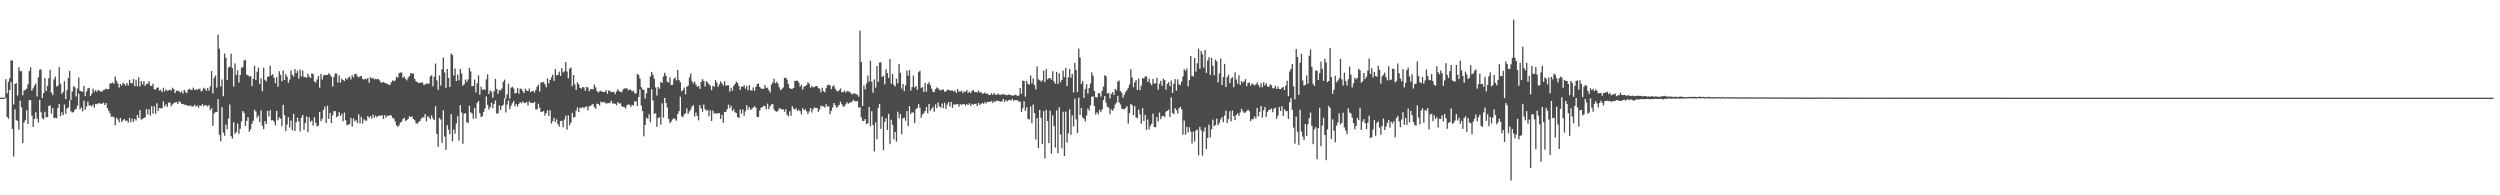 <svg xmlns="http://www.w3.org/2000/svg" width="1920" height="150"><path d="M0 74.999h1v1.000H0zM1 74.998h1v1.000H1zM2 74.999h1v1.000H2zM3 74.999h1v1.000H3zM4 60.789h1v14.213H4zM5 71.677h1v18.158H5zM6 62.804h1v28.374H6zM7 60.064h1v9.045H7zM8 46.390h1v16.654H8zM9 46.545h1v52.445H9zM10 80.224h1v39.963H10zM11 64.486h1v19.457H11zM12 63.813h1v28.438H12zM13 73.317h1v19.531H13zM14 51.668h1v48.014H14zM15 54.473h1v22.846H15zM16 54.772h1v27.730H16zM17 73.232h1v36.738H17zM18 69.501h1v24.530H18zM19 68.949h1v23.344H19zM20 68.091h1v16.560H20zM21 64.734h1v30.562H21zM22 54.562h1v22.287H22zM23 51.751h1v25.260H23zM24 69.641h1v19.192H24zM25 67.797h1v29.776H25zM26 65.703h1v25.709H26zM27 64.194h1v22.017H27zM28 74.018h1v17.092H28zM29 59.351h1v34.804H29zM30 53.573h1v23.151H30zM31 53.313h1v32.883H31zM32 75.257h1v15.476H32zM33 71.527h1v20.178H33zM34 59.934h1v25.876H34zM35 69.823h1v20.295H35zM36 65.953h1v23.973H36zM37 60.047h1v21.434H37zM38 53.535h1v27.474H38zM39 71.019h1v16.294H39zM40 73.070h1v10.013H40zM41 60.962h1v29.809H41zM42 58.809h1v31.633H42zM43 66.475h1v24.369H43zM44 65.794h1v17.195H44zM45 51.578h1v28.294H45zM46 64.389h1v24.809H46zM47 72.050h1v14.255H47zM48 70.535h1v17.880H48zM49 62.408h1v17.925H49zM50 76.024h1v11.475H50zM51 69.253h1v14.117H51zM52 59.954h1v22.533H52zM53 54.388h1v22.651H53zM54 76.775h1v8.785H54zM55 70.249h1v16.176H55zM56 66.324h1v19.851H56zM57 66.979h1v17.281H57zM58 74.097h1v9.422H58zM59 68.047h1v13.044H59zM60 59.534h1v12.352H60zM61 69.833h1v14.011H61zM62 70.124h1v12.459H62zM63 70.481h1v15.061H63zM64 66.005h1v11.373H64zM65 73.839h1v10.458H65zM66 70.172h1v11.639H66zM67 67.885h1v10.112H67zM68 67.420h1v13.628H68zM69 73.663h1v7.287H69zM70 71.944h1v9.854H70zM71 68.058h1v12.271H71zM72 70.332h1v12.456H72zM73 69.239h1v10.508H73zM74 70.537h1v9.530H74zM75 68.983h1v10.392H75zM76 69.741h1v9.525H76zM77 70.223h1v9.497H77zM78 70.342h1v9.333H78zM79 69.104h1v9.642H79zM80 68.809h1v11.863H80zM81 68.043h1v11.128H81zM82 68.516h1v14.453H82zM83 68.399h1v16.693H83zM84 64.087h1v23.056H84zM85 63.953h1v25.769H85zM86 63.314h1v26.202H86zM87 64.419h1v25.699H87zM88 58.744h1v37.449H88zM89 61.951h1v28.560H89zM90 63.990h1v27.677H90zM91 67.238h1v26.647H91zM92 64.501h1v26.045H92zM93 65.702h1v28.094H93zM94 63.557h1v28.824H94zM95 64.509h1v26.911H95zM96 65.834h1v26.939H96zM97 63.677h1v28.948H97zM98 65.598h1v28.615H98zM99 61.308h1v29.268H99zM100 63.658h1v30.334H100zM101 64.123h1v27.010H101zM102 60.723h1v32.928H102zM103 66.181h1v25.104H103zM104 61.184h1v31.396H104zM105 66.248h1v22.103H105zM106 59.293h1v31.315H106zM107 66.359h1v18.162H107zM108 62.269h1v29.644H108zM109 64.802h1v26.415H109zM110 62.316h1v28.327H110zM111 65.928h1v24.163H111zM112 64.624h1v19.126H112zM113 64.171h1v23.634H113zM114 62.309h1v21.541H114zM115 65.676h1v23.150H115zM116 66.076h1v15.469H116zM117 64.284h1v23.028H117zM118 68.569h1v13.027H118zM119 68.798h1v18.622H119zM120 67.461h1v11.874H120zM121 67.080h1v18.093H121zM122 69.573h1v13.333H122zM123 68.956h1v14.249H123zM124 70.699h1v12.495H124zM125 67.370h1v10.437H125zM126 70.224h1v11.470H126zM127 68.621h1v11.544H127zM128 69.742h1v12.327H128zM129 69.426h1v9.402H129zM130 68.799h1v9.890H130zM131 69.471h1v12.117H131zM132 67.332h1v12.819H132zM133 68.460h1v10.769H133zM134 71.480h1v7.125H134zM135 69.738h1v8.593H135zM136 69.552h1v10.256H136zM137 70.070h1v7.754H137zM138 71.102h1v7.345H138zM139 70.150h1v9.684H139zM140 71.885h1v7.927H140zM141 68.987h1v11.396H141zM142 70.470h1v10.140H142zM143 71.480h1v9.196H143zM144 68.929h1v12.531H144zM145 68.091h1v13.040H145zM146 68.980h1v12.035H146zM147 69.014h1v13.066H147zM148 67.297h1v14.272H148zM149 69.049h1v11.428H149zM150 68.584h1v13.315H150zM151 69.104h1v11.920H151zM152 68.273h1v14.537H152zM153 68.131h1v12.787H153zM154 70.194h1v11.204H154zM155 69.481h1v10.470H155zM156 67.372h1v14.220H156zM157 68.209h1v12.551H157zM158 69.799h1v11.074H158zM159 67.465h1v14.287H159zM160 69.645h1v11.093H160zM161 66.282h1v18.354H161zM162 54.474h1v28.678H162zM163 71.767h1v24.882H163zM164 59.696h1v27.437H164zM165 57.903h1v28.285H165zM166 67.279h1v18.755H166zM167 26.677h1v49.432H167zM168 37.366h1v66.163H168zM169 66.477h1v41.911H169zM170 61.002h1v21.324H170zM171 73.856h1v27.988H171zM172 41.057h1v63.183H172zM173 44.411h1v51.265H173zM174 61.390h1v37.810H174zM175 51.820h1v39.242H175zM176 51.226h1v29.046H176zM177 41.194h1v63.419H177zM178 52.347h1v54.109H178zM179 66.473h1v27.387H179zM180 48.681h1v54.023H180zM181 57.635h1v43.790H181zM182 54.024h1v40.964H182zM183 63.445h1v39.297H183zM184 57.578h1v41.267H184zM185 52.022h1v41.322H185zM186 51.535h1v33.724H186zM187 46.439h1v40.214H187zM188 46.001h1v50.891H188zM189 57.295h1v35.539H189zM190 57.877h1v32.041H190zM191 58.760h1v42.352H191zM192 58.411h1v40.896H192zM193 66.146h1v28.916H193zM194 60.402h1v32.359H194zM195 50.633h1v33.624H195zM196 61.467h1v24.214H196zM197 55.096h1v35.270H197zM198 51.976h1v36.741H198zM199 64.570h1v29.352H199zM200 60.169h1v24.643H200zM201 70.078h1v26.550H201zM202 52.020h1v47.131H202zM203 61.309h1v31.751H203zM204 62.532h1v32.687H204zM205 58.961h1v26.210H205zM206 58.613h1v30.907H206zM207 50.367h1v34.167H207zM208 57.979h1v34.414H208zM209 57.057h1v35.219H209zM210 59.728h1v33.783H210zM211 63.837h1v32.437H211zM212 59.243h1v25.922H212zM213 66.655h1v25.732H213zM214 54.753h1v35.475H214zM215 57.400h1v33.748H215zM216 62.312h1v34.595H216zM217 54.101h1v26.415H217zM218 61.381h1v27.025H218zM219 56.929h1v43.787H219zM220 58.855h1v36.787H220zM221 63.543h1v26.511H221zM222 61.014h1v36.944H222zM223 54.052h1v38.573H223zM224 57.410h1v42.621H224zM225 58.833h1v28.693H225zM226 53.104h1v47.498H226zM227 56.200h1v37.809H227zM228 54.171h1v36.156H228zM229 60.342h1v32.949H229zM230 53.392h1v47.626H230zM231 58.645h1v31.764H231zM232 54.130h1v34.173H232zM233 59.312h1v40.397H233zM234 59.082h1v35.393H234zM235 59.691h1v29.727H235zM236 56.560h1v44.895H236zM237 58.815h1v31.173H237zM238 59.880h1v33.566H238zM239 56.363h1v36.233H239zM240 56.833h1v39.553H240zM241 62.621h1v27.441H241zM242 63.356h1v30.920H242zM243 61.062h1v35.969H243zM244 58.411h1v38.027H244zM245 67.330h1v18.644H245zM246 56.754h1v36.352H246zM247 61.004h1v30.251H247zM248 58.030h1v26.323H248zM249 57.464h1v24.445H249zM250 57.641h1v36.860H250zM251 57.553h1v23.644H251zM252 56.201h1v35.156H252zM253 57.324h1v29.360H253zM254 58.930h1v35.537H254zM255 66.465h1v22.116H255zM256 59.052h1v26.317H256zM257 56.360h1v29.034H257zM258 56.507h1v33.429H258zM259 63.393h1v25.901H259zM260 57.990h1v28.198H260zM261 63.494h1v25.618H261zM262 60.375h1v26.963H262zM263 61.461h1v31.696H263zM264 62.241h1v24.188H264zM265 60.125h1v32.308H265zM266 61.054h1v35.192H266zM267 59.708h1v35.968H267zM268 58.893h1v36.412H268zM269 60.959h1v29.556H269zM270 57.655h1v39.570H270zM271 59.274h1v31.642H271zM272 56.837h1v36.464H272zM273 56.662h1v35.577H273zM274 58.572h1v36.018H274zM275 59.509h1v28.344H275zM276 58.585h1v36.183H276zM277 58.363h1v31.398H277zM278 60.620h1v34.190H278zM279 61.148h1v30.402H279zM280 60.402h1v32.215H280zM281 60.835h1v31.837H281zM282 59.862h1v29.221H282zM283 63.572h1v26.908H283zM284 59.228h1v29.984H284zM285 60.338h1v30.822H285zM286 59.834h1v28.156H286zM287 61.015h1v29.377H287zM288 60.488h1v28.337H288zM289 60.939h1v29.182H289zM290 60.632h1v28.393H290zM291 61.697h1v27.046H291zM292 63.274h1v25.653H292zM293 63.483h1v24.961H293zM294 62.903h1v28.381H294zM295 63.608h1v24.792H295zM296 64.011h1v26.336H296zM297 64.475h1v24.378H297zM298 65.008h1v24.018H298zM299 65.195h1v23.104H299zM300 63.243h1v25.492H300zM301 61.714h1v28.783H301zM302 62.394h1v28.635H302zM303 61.803h1v31.442H303zM304 58.847h1v37.318H304zM305 59.651h1v37.770H305zM306 56.167h1v40.206H306zM307 55.647h1v38.522H307zM308 55.737h1v37.751H308zM309 59.719h1v31.736H309zM310 58.717h1v31.681H310zM311 60.569h1v32.484H311zM312 61.757h1v30.425H312zM313 59.598h1v31.626H313zM314 58.329h1v30.914H314zM315 56.049h1v33.783H315zM316 56.531h1v32.966H316zM317 56.495h1v34.881H317zM318 60.592h1v31.732H318zM319 62.363h1v32.193H319zM320 63.058h1v32.094H320zM321 63.783h1v30.010H321zM322 63.559h1v29.389H322zM323 63.545h1v27.568H323zM324 63.266h1v26.796H324zM325 65.146h1v25.057H325zM326 64.971h1v22.672H326zM327 63.978h1v29.227H327zM328 64.289h1v25.014H328zM329 64.215h1v25.971H329zM330 58.597h1v32.791H330zM331 57.815h1v30.802H331zM332 66.229h1v24.713H332zM333 58.935h1v33.322H333zM334 48.803h1v32.873H334zM335 61.680h1v41.211H335zM336 69.036h1v43.733H336zM337 57.912h1v32.601H337zM338 65.678h1v26.146H338zM339 53.196h1v56.542H339zM340 44.186h1v40.526H340zM341 55.664h1v49.265H341zM342 67.483h1v47.674H342zM343 52.878h1v43.244H343zM344 59.849h1v39.785H344zM345 66.774h1v36.374H345zM346 40.990h1v46.655H346zM347 42.330h1v66.226H347zM348 57.972h1v41.386H348zM349 52.653h1v49.984H349zM350 62.233h1v32.605H350zM351 57.336h1v31.901H351zM352 61.699h1v46.236H352zM353 52.992h1v27.757H353zM354 56.337h1v30.097H354zM355 65.842h1v44.590H355zM356 64.690h1v22.584H356zM357 61.157h1v25.850H357zM358 62.944h1v30.972H358zM359 60.962h1v33.599H359zM360 52.083h1v29.183H360zM361 54.788h1v31.433H361zM362 66.237h1v20.904H362zM363 65.966h1v25.208H363zM364 61.110h1v21.756H364zM365 70.944h1v20.036H365zM366 63.988h1v15.118H366zM367 57.866h1v19.717H367zM368 72.758h1v14.293H368zM369 66.634h1v23.311H369zM370 68.961h1v20.299H370zM371 68.567h1v17.390H371zM372 69.066h1v14.257H372zM373 60.918h1v13.245H373zM374 57.072h1v23.500H374zM375 72.159h1v12.016H375zM376 69.468h1v12.884H376zM377 70.423h1v8.494H377zM378 75.059h1v7.992H378zM379 70.074h1v9.719H379zM380 60.549h1v16.680H380zM381 68.320h1v18.863H381zM382 72.046h1v15.115H382zM383 69.083h1v11.947H383zM384 69.480h1v15.090H384zM385 67.957h1v13.474H385zM386 62.892h1v17.605H386zM387 61.148h1v14.338H387zM388 75.676h1v10.718H388zM389 72.484h1v7.794H389zM390 64.295h1v12.814H390zM391 75.780h1v8.077H391zM392 67.404h1v13.860H392zM393 66.556h1v12.689H393zM394 67.964h1v9.618H394zM395 71.765h1v9.863H395zM396 71.327h1v8.572H396zM397 67.655h1v14.210H397zM398 71.971h1v7.807H398zM399 68.032h1v10.340H399zM400 68.393h1v10.966H400zM401 69.993h1v8.005H401zM402 71.503h1v7.700H402zM403 68.142h1v10.762H403zM404 69.516h1v8.891H404zM405 69.864h1v11.124H405zM406 67.934h1v9.972H406zM407 70.679h1v8.270H407zM408 70.062h1v9.023H408zM409 69.750h1v9.397H409zM410 71.065h1v7.149H410zM411 69.019h1v15.038H411zM412 66.516h1v17.450H412zM413 64.905h1v14.751H413zM414 70.273h1v12.435H414zM415 63.218h1v22.853H415zM416 63.364h1v22.443H416zM417 62.942h1v22.266H417zM418 64.626h1v24.148H418zM419 67.037h1v19.801H419zM420 60.163h1v24.410H420zM421 63.999h1v25.037H421zM422 61.415h1v23.261H422zM423 59.391h1v35.546H423zM424 57.271h1v35.811H424zM425 62.181h1v28.275H425zM426 53.102h1v40.577H426zM427 57.980h1v33.793H427zM428 57.390h1v37.872H428zM429 54.966h1v42.248H429zM430 58.320h1v34.666H430zM431 52.210h1v40.566H431zM432 55.600h1v42.075H432zM433 54.707h1v37.081H433zM434 47.657h1v41.191H434zM435 54.994h1v44.609H435zM436 60.115h1v28.508H436zM437 52.758h1v43.333H437zM438 51.853h1v42.279H438zM439 66.114h1v20.580H439zM440 57.617h1v32.704H440zM441 64.812h1v24.989H441zM442 69.068h1v15.929H442zM443 63.201h1v19.294H443zM444 64.647h1v21.462H444zM445 67.544h1v15.159H445zM446 68.049h1v14.951H446zM447 66.816h1v15.370H447zM448 67.064h1v16.229H448zM449 69.748h1v12.305H449zM450 66.791h1v14.938H450zM451 67.113h1v17.651H451zM452 70.094h1v11.682H452zM453 68.502h1v12.755H453zM454 68.321h1v12.237H454zM455 68.621h1v11.238H455zM456 64.952h1v17.490H456zM457 67.142h1v16.439H457zM458 69.897h1v9.648H458zM459 71.110h1v8.827H459zM460 70.101h1v10.947H460zM461 69.571h1v8.479H461zM462 70.622h1v8.110H462zM463 70.511h1v7.822H463zM464 70.660h1v7.902H464zM465 69.236h1v10.442H465zM466 71.974h1v7.279H466zM467 69.465h1v9.813H467zM468 69.844h1v9.105H468zM469 70.795h1v6.578H469zM470 70.700h1v8.687H470zM471 70.571h1v8.929H471zM472 72.301h1v7.393H472zM473 70.227h1v10.545H473zM474 68.495h1v9.852H474zM475 69.947h1v9.631H475zM476 70.685h1v8.636H476zM477 70.790h1v10.752H477zM478 68.767h1v13.250H478zM479 67.863h1v14.432H479zM480 68.052h1v15.341H480zM481 67.711h1v13.109H481zM482 69.385h1v10.771H482zM483 68.688h1v11.757H483zM484 69.066h1v13.051H484zM485 70.311h1v10.218H485zM486 69.559h1v11.518H486zM487 71.616h1v6.262H487zM488 71.788h1v6.071H488zM489 56.670h1v24.756H489zM490 57.580h1v16.942H490zM491 60.381h1v8.267H491zM492 66.937h1v14.145H492zM493 68.511h1v16.838H493zM494 69.187h1v35.514H494zM495 75.749h1v20.230H495zM496 71.679h1v18.759H496zM497 67.320h1v23.986H497zM498 67.522h1v20.298H498zM499 58.710h1v35.233H499zM500 55.269h1v13.238H500zM501 57.419h1v19.739H501zM502 60.461h1v27.015H502zM503 67.105h1v19.826H503zM504 73.386h1v24.069H504zM505 66.694h1v24.027H505zM506 68.142h1v21.784H506zM507 62.774h1v32.895H507zM508 63.723h1v15.614H508zM509 58.729h1v31.576H509zM510 55.880h1v19.341H510zM511 58.123h1v21.003H511zM512 62.693h1v19.921H512zM513 63.442h1v27.863H513zM514 59.492h1v34.925H514zM515 65.326h1v27.935H515zM516 65.181h1v26.621H516zM517 60.599h1v30.152H517zM518 59.435h1v32.092H518zM519 61.736h1v30.922H519zM520 53.690h1v33.921H520zM521 61.369h1v24.022H521zM522 63.122h1v11.170H522zM523 70.170h1v19.093H523zM524 69.171h1v20.896H524zM525 67.229h1v20.662H525zM526 72.467h1v14.467H526zM527 66.603h1v16.595H527zM528 65.741h1v21.651H528zM529 59.438h1v26.203H529zM530 56.433h1v27.804H530zM531 62.352h1v19.460H531zM532 63.994h1v16.769H532zM533 62.647h1v26.790H533zM534 64.896h1v21.488H534zM535 66.648h1v22.367H535zM536 65.998h1v26.487H536zM537 68.182h1v12.604H537zM538 62.870h1v20.396H538zM539 60.828h1v25.072H539zM540 62.098h1v18.228H540zM541 66.461h1v17.463H541zM542 62.412h1v22.571H542zM543 63.304h1v21.123H543zM544 64.705h1v24.630H544zM545 65.756h1v19.018H545zM546 69.296h1v23.564H546zM547 65.908h1v19.049H547zM548 66.625h1v20.662H548zM549 61.466h1v25.476H549zM550 63.263h1v24.044H550zM551 66.661h1v20.385H551zM552 64.714h1v22.081H552zM553 62.517h1v28.863H553zM554 63.978h1v24.250H554zM555 65.617h1v28.748H555zM556 62.326h1v23.708H556zM557 65.818h1v20.147H557zM558 65.538h1v18.314H558zM559 65.426h1v14.899H559zM560 70.378h1v12.809H560zM561 67.427h1v13.791H561zM562 69.652h1v15.494H562zM563 65.969h1v17.977H563zM564 64.518h1v21.681H564zM565 62.643h1v24.173H565zM566 63.785h1v26.103H566zM567 66.145h1v24.465H567zM568 69.087h1v14.992H568zM569 66.419h1v20.827H569zM570 66.663h1v17.382H570zM571 65.522h1v23.409H571zM572 67.992h1v17.499H572zM573 65.934h1v14.907H573zM574 69.365h1v14.877H574zM575 65.416h1v16.742H575zM576 69.323h1v15.172H576zM577 69.477h1v14.025H577zM578 67.124h1v15.477H578zM579 69.848h1v11.774H579zM580 66.825h1v15.923H580zM581 64.633h1v25.132H581zM582 64.163h1v25.793H582zM583 66.809h1v18.127H583zM584 67.899h1v14.875H584zM585 68.262h1v13.940H585zM586 68.149h1v12.994H586zM587 65.347h1v16.229H587zM588 67.687h1v16.244H588zM589 67.263h1v12.282H589zM590 69.268h1v14.655H590zM591 71.018h1v10.611H591zM592 64.934h1v15.285H592zM593 63.260h1v16.556H593zM594 60.497h1v23.580H594zM595 63.917h1v21.457H595zM596 62.756h1v23.115H596zM597 64.197h1v20.880H597zM598 67.009h1v16.197H598zM599 69.220h1v14.195H599zM600 68.237h1v15.855H600zM601 67.157h1v16.806H601zM602 59.913h1v25.968H602zM603 59.603h1v24.321H603zM604 61.061h1v27.037H604zM605 64.448h1v24.953H605zM606 67.560h1v17.937H606zM607 68.299h1v20.673H607zM608 68.199h1v13.370H608zM609 67.597h1v15.918H609zM610 62.032h1v22.066H610zM611 62.088h1v21.151H611zM612 61.857h1v23.399H612zM613 63.426h1v20.901H613zM614 66.497h1v18.890H614zM615 65.061h1v22.827H615zM616 68.768h1v14.308H616zM617 66.515h1v18.059H617zM618 66.164h1v17.727H618zM619 65.256h1v20.187H619zM620 63.084h1v24.585H620zM621 64.326h1v21.243H621zM622 67.320h1v15.719H622zM623 65.963h1v20.444H623zM624 67.109h1v16.681H624zM625 66.878h1v15.593H625zM626 66.118h1v16.873H626zM627 66.057h1v16.819H627zM628 67.716h1v18.160H628zM629 68.001h1v16.098H629zM630 70.940h1v10.204H630zM631 67.327h1v14.342H631zM632 69.923h1v11.795H632zM633 70.892h1v11.669H633zM634 67.639h1v12.414H634zM635 65.416h1v16.520H635zM636 64.980h1v16.572H636zM637 65.568h1v22.071H637zM638 68.423h1v16.691H638zM639 66.320h1v16.149H639zM640 65.533h1v13.589H640zM641 68.099h1v12.729H641zM642 69.711h1v13.016H642zM643 70.256h1v11.610H643zM644 69.232h1v11.373H644zM645 67.878h1v10.152H645zM646 70.742h1v9.307H646zM647 70.826h1v10.928H647zM648 69.505h1v12.283H648zM649 71.096h1v9.146H649zM650 69.849h1v8.678H650zM651 70.278h1v9.429H651zM652 70.384h1v8.532H652zM653 71.563h1v7.067H653zM654 72.475h1v5.422H654zM655 71.901h1v4.753H655zM656 71.627h1v6.139H656zM657 72.488h1v5.279H657zM658 72.665h1v5.012H658zM659 74.347h1v8.285H659zM660 23.527h1v58.922H660zM661 47.635h1v42.561H661zM662 81.420h1v11.560H662zM663 65.636h1v27.052H663zM664 68.648h1v22.723H664zM665 64.025h1v31.192H665zM666 57.968h1v36.707H666zM667 62.611h1v19.521H667zM668 46.594h1v50.266H668zM669 62.699h1v22.681H669zM670 71.190h1v24.836H670zM671 60.977h1v55.347H671zM672 67.352h1v26.677H672zM673 50.636h1v56.335H673zM674 62.852h1v20.063H674zM675 48.091h1v31.807H675zM676 47.839h1v51.145H676zM677 59.078h1v30.443H677zM678 58.286h1v57.005H678zM679 64.827h1v28.786H679zM680 53.145h1v37.711H680zM681 56.092h1v43.754H681zM682 59.828h1v27.620H682zM683 45.357h1v65.376H683zM684 64.262h1v27.759H684zM685 56.743h1v39.094H685zM686 65.150h1v41.927H686zM687 66.366h1v35.017H687zM688 60.352h1v48.393H688zM689 63.986h1v21.843H689zM690 49.211h1v41.693H690zM691 55.920h1v31.607H691zM692 68.054h1v35.065H692zM693 64.510h1v26.443H693zM694 70.032h1v20.275H694zM695 65.654h1v27.145H695zM696 54.166h1v31.063H696zM697 58.119h1v38.711H697zM698 53.749h1v27.781H698zM699 69.514h1v17.980H699zM700 66.857h1v19.324H700zM701 57.988h1v28.548H701zM702 67.164h1v27.296H702zM703 66.018h1v17.922H703zM704 68.960h1v13.923H704zM705 55.428h1v24.570H705zM706 54.291h1v28.442H706zM707 67.458h1v22.980H707zM708 66.976h1v21.003H708zM709 70.643h1v16.358H709zM710 63.627h1v21.697H710zM711 70.348h1v11.821H711zM712 64.416h1v22.717H712zM713 63.158h1v16.588H713zM714 65.377h1v19.764H714zM715 68.120h1v15.510H715zM716 70.404h1v11.754H716zM717 70.818h1v15.050H717zM718 68.423h1v11.799H718zM719 67.096h1v16.053H719zM720 67.842h1v10.907H720zM721 69.025h1v12.783H721zM722 69.428h1v13.246H722zM723 68.870h1v10.651H723zM724 68.763h1v14.331H724zM725 70.522h1v8.414H725zM726 70.175h1v13.452H726zM727 68.941h1v11.510H727zM728 69.017h1v9.377H728zM729 69.538h1v12.281H729zM730 69.521h1v8.789H730zM731 69.438h1v13.421H731zM732 70.332h1v9.965H732zM733 69.561h1v10.717H733zM734 71.351h1v8.834H734zM735 68.367h1v11.453H735zM736 70.358h1v11.520H736zM737 70.284h1v9.718H737zM738 69.623h1v10.859H738zM739 71.536h1v8.530H739zM740 70.147h1v9.680H740zM741 70.524h1v10.614H741zM742 69.132h1v10.854H742zM743 71.252h1v9.434H743zM744 70.389h1v8.913H744zM745 71.485h1v9.942H745zM746 69.748h1v10.015H746zM747 69.152h1v11.350H747zM748 70.617h1v9.253H748zM749 70.717h1v8.871H749zM750 70.979h1v10.435H750zM751 69.599h1v9.393H751zM752 71.077h1v9.589H752zM753 70.691h1v9.005H753zM754 72.056h1v6.980H754zM755 71.800h1v8.016H755zM756 70.937h1v7.517H756zM757 72.112h1v7.315H757zM758 71.739h1v6.539H758zM759 72.946h1v5.232H759zM760 72.955h1v5.227H760zM761 71.493h1v6.140H761zM762 72.983h1v6.184H762zM763 71.418h1v6.308H763zM764 72.736h1v5.454H764zM765 72.774h1v4.377H765zM766 71.768h1v5.813H766zM767 72.789h1v4.949H767zM768 72.715h1v5.322H768zM769 72.674h1v5.291H769zM770 72.057h1v3.999H770zM771 72.723h1v5.586H771zM772 72.872h1v3.988H772zM773 73.117h1v4.834H773zM774 72.544h1v4.391H774zM775 72.757h1v3.922H775zM776 73.099h1v4.087H776zM777 73.303h1v2.583H777zM778 73.429h1v3.881H778zM779 72.636h1v4.250H779zM780 73.081h1v3.969H780zM781 73.683h1v3.353H781zM782 73.292h1v4.740H782zM783 67.514h1v10.601H783zM784 72.012h1v14.016H784zM785 61.921h1v21.296H785zM786 62.195h1v15.600H786zM787 74.228h1v10.895H787zM788 62.260h1v20.011H788zM789 64.462h1v26.901H789zM790 64.978h1v26.831H790zM791 57.973h1v23.825H791zM792 64.058h1v30.575H792zM793 60.187h1v20.100H793zM794 65.287h1v21.483H794zM795 68.635h1v38.513H795zM796 50.926h1v39.829H796zM797 60.936h1v52.701H797zM798 61.539h1v22.916H798zM799 62.646h1v27.870H799zM800 61.799h1v48.921H800zM801 54.202h1v31.207H801zM802 63.040h1v58.658H802zM803 53.164h1v31.288H803zM804 60.994h1v31.943H804zM805 60.058h1v49.862H805zM806 59.925h1v25.056H806zM807 61.311h1v56.683H807zM808 54.734h1v33.917H808zM809 62.508h1v34.201H809zM810 64.287h1v49.023H810zM811 55.171h1v29.657H811zM812 64.415h1v53.191H812zM813 56.260h1v26.115H813zM814 63.178h1v40.084H814zM815 61.313h1v52.610H815zM816 54.237h1v31.605H816zM817 59.307h1v60.426H817zM818 52.079h1v33.565H818zM819 66.106h1v43.467H819zM820 59.418h1v43.027H820zM821 52.973h1v31.046H821zM822 59.702h1v43.877H822zM823 56.740h1v31.878H823zM824 70.976h1v26.167H824zM825 48.250h1v27.412H825zM826 53.834h1v37.841H826zM827 70.628h1v31.509H827zM828 37.302h1v37.679H828zM829 44.261h1v44.066H829zM830 64.461h1v18.484H830zM831 62.312h1v27.916H831zM832 75.212h1v16.060H832zM833 68.324h1v25.028H833zM834 64.654h1v24.082H834zM835 71.891h1v11.520H835zM836 67.650h1v17.235H836zM837 64.030h1v16.844H837zM838 55.577h1v18.743H838zM839 58.274h1v15.637H839zM840 69.882h1v11.580H840zM841 74.673h1v13.311H841zM842 74.927h1v11.287H842zM843 71.626h1v16.028H843zM844 71.574h1v12.883H844zM845 74.125h1v11.931H845zM846 69.629h1v14.306H846zM847 66.490h1v10.401H847zM848 57.774h1v15.998H848zM849 58.643h1v20.358H849zM850 71.894h1v10.152H850zM851 71.265h1v11.411H851zM852 75.589h1v12.152H852zM853 72.026h1v11.907H853zM854 70.734h1v14.359H854zM855 72.968h1v10.447H855zM856 68.323h1v11.889H856zM857 69.355h1v9.525H857zM858 62.629h1v11.005H858zM859 61.792h1v16.799H859zM860 69.978h1v10.262H860zM861 71.164h1v12.218H861zM862 74.949h1v8.978H862zM863 72.679h1v11.224H863zM864 70.710h1v12.233H864zM865 69.136h1v12.416H865zM866 67.482h1v27.406H866zM867 64.835h1v22.019H867zM868 53.027h1v26.768H868zM869 59.519h1v21.262H869zM870 67.005h1v21.439H870zM871 63.175h1v18.410H871zM872 61.398h1v28.763H872zM873 69.110h1v21.710H873zM874 60.376h1v23.754H874zM875 69.166h1v18.759H875zM876 65.836h1v29.215H876zM877 59.954h1v23.077H877zM878 60.390h1v32.500H878zM879 58.657h1v29.567H879zM880 58.741h1v41.169H880zM881 62.832h1v28.978H881zM882 60.410h1v38.994H882zM883 63.833h1v32.806H883zM884 65.441h1v29.606H884zM885 60.545h1v26.692H885zM886 64.215h1v33.351H886zM887 64.023h1v33.719H887zM888 59.803h1v30.094H888zM889 68.888h1v24.506H889zM890 64.302h1v22.106H890zM891 62.044h1v29.507H891zM892 65.929h1v23.295H892zM893 60.482h1v28.465H893zM894 61.516h1v28.491H894zM895 68.754h1v17.069H895zM896 64.412h1v20.720H896zM897 63.080h1v21.085H897zM898 66.198h1v23.719H898zM899 61.777h1v12.999H899zM900 71.373h1v15.352H900zM901 64.377h1v23.437H901zM902 60.756h1v22.222H902zM903 69.597h1v14.993H903zM904 60.945h1v26.205H904zM905 64.656h1v18.510H905zM906 65.468h1v16.561H906zM907 62.606h1v21.295H907zM908 58.724h1v44.703H908zM909 53.109h1v39.483H909zM910 54.403h1v49.085H910zM911 52.601h1v44.753H911zM912 66.312h1v35.419H912zM913 61.467h1v36.349H913zM914 43.007h1v58.165H914zM915 58.183h1v51.975H915zM916 58.763h1v42.358H916zM917 44.529h1v64.087H917zM918 55.035h1v45.279H918zM919 48.652h1v50.816H919zM920 37.362h1v81.937H920zM921 52.852h1v44.575H921zM922 39.113h1v61.001H922zM923 41.717h1v77.859H923zM924 52.002h1v49.045H924zM925 38.412h1v59.445H925zM926 55.958h1v58.526H926zM927 46.479h1v59.522H927zM928 44.019h1v51.732H928zM929 57.498h1v48.050H929zM930 44.427h1v54.852H930zM931 50.477h1v41.357H931zM932 57.725h1v39.176H932zM933 45.765h1v50.199H933zM934 47.068h1v44.079H934zM935 63.287h1v32.753H935zM936 56.432h1v37.932H936zM937 44.977h1v46.701H937zM938 65.249h1v24.639H938zM939 59.132h1v34.790H939zM940 49.053h1v39.723H940zM941 66.744h1v18.225H941zM942 59.273h1v35.185H942zM943 57.403h1v34.056H943zM944 63.873h1v21.586H944zM945 60.332h1v32.830H945zM946 59.247h1v25.624H946zM947 66.970h1v22.164H947zM948 55.547h1v36.777H948zM949 61.046h1v27.273H949zM950 64.235h1v22.784H950zM951 57.792h1v31.226H951zM952 65.180h1v21.195H952zM953 62.265h1v21.317H953zM954 63.486h1v21.951H954zM955 62.482h1v24.224H955zM956 60.754h1v25.677H956zM957 66.131h1v19.158H957zM958 63.661h1v20.390H958zM959 63.403h1v22.039H959zM960 65.681h1v27.343H960zM961 64.085h1v27.497H961zM962 64.755h1v26.547H962zM963 65.584h1v23.909H963zM964 64.889h1v26.091H964zM965 63.307h1v19.629H965zM966 65.209h1v24.213H966zM967 67.016h1v18.829H967zM968 63.942h1v17.499H968zM969 66.957h1v23.380H969zM970 63.188h1v21.626H970zM971 65.518h1v16.637H971zM972 63.957h1v25.922H972zM973 66.370h1v19.614H973zM974 66.868h1v17.522H974zM975 64.710h1v19.511H975zM976 65.497h1v17.733H976zM977 67.862h1v18.375H977zM978 67.693h1v15.809H978zM979 65.882h1v16.808H979zM980 68.332h1v22.932H980zM981 66.522h1v22.330H981zM982 68.339h1v13.865H982zM983 68.453h1v16.776H983zM984 67.373h1v14.212H984zM985 66.735h1v22.312H985zM986 69.133h1v14.756H986zM987 65.763h1v19.488H987zM988 61.949h1v23.463H988zM989 73.843h1v17.517H989zM990 54.896h1v23.597H990zM991 52.954h1v22.471H991zM992 49.214h1v35.287H992zM993 66.324h1v31.675H993zM994 76.300h1v33.964H994zM995 37.510h1v52.049H995zM996 43.780h1v57.361H996zM997 72.851h1v38.452H997zM998 48.179h1v36.076H998zM999 41.303h1v59.733H999zM1000 61.774h1v43.133H1000zM1001 65.779h1v41.917H1001zM1002 65.168h1v30.045H1002zM1003 57.906h1v46.455H1003zM1004 64.311h1v31.199H1004zM1005 42.862h1v48.001H1005zM1006 37.952h1v48.538H1006zM1007 51.309h1v45.405H1007zM1008 64.345h1v46.411H1008zM1009 66.066h1v33.183H1009zM1010 54.145h1v43.537H1010zM1011 54.392h1v67.907H1011zM1012 61.513h1v36.916H1012zM1013 56.162h1v26.641H1013zM1014 47.331h1v64.968H1014zM1015 52.957h1v43.537H1015zM1016 62.126h1v28.311H1016zM1017 45.087h1v58.577H1017zM1018 47.853h1v75.203H1018zM1019 63.151h1v36.204H1019zM1020 62.159h1v19.266H1020zM1021 36.967h1v45.922H1021zM1022 59.163h1v47.604H1022zM1023 72.113h1v19.593H1023zM1024 68.937h1v31.404H1024zM1025 58.140h1v51.168H1025zM1026 63.254h1v33.260H1026zM1027 61.869h1v32.167H1027zM1028 60.148h1v26.962H1028zM1029 45.272h1v50.291H1029zM1030 60.894h1v33.407H1030zM1031 65.665h1v20.918H1031zM1032 55.815h1v42.059H1032zM1033 62.141h1v38.089H1033zM1034 65.678h1v37.421H1034zM1035 60.867h1v22.279H1035zM1036 51.044h1v35.425H1036zM1037 57.334h1v29.782H1037zM1038 67.163h1v23.122H1038zM1039 64.046h1v30.449H1039zM1040 59.657h1v39.597H1040zM1041 60.996h1v35.697H1041zM1042 59.844h1v30.716H1042zM1043 52.824h1v39.422H1043zM1044 54.009h1v28.742H1044zM1045 63.512h1v36.338H1045zM1046 62.395h1v31.017H1046zM1047 55.995h1v35.532H1047zM1048 60.676h1v33.893H1048zM1049 58.808h1v40.336H1049zM1050 54.236h1v40.096H1050zM1051 44.911h1v43.907H1051zM1052 56.749h1v49.239H1052zM1053 52.439h1v52.956H1053zM1054 59.448h1v39.978H1054zM1055 55.232h1v36.983H1055zM1056 58.334h1v45.903H1056zM1057 58.916h1v35.441H1057zM1058 50.515h1v42.710H1058zM1059 53.521h1v44.398H1059zM1060 64.266h1v39.294H1060zM1061 58.652h1v38.155H1061zM1062 57.363h1v33.692H1062zM1063 55.691h1v44.202H1063zM1064 59.262h1v38.028H1064zM1065 61.770h1v32.605H1065zM1066 50.949h1v41.206H1066zM1067 61.535h1v36.507H1067zM1068 61.137h1v32.406H1068zM1069 52.628h1v42.243H1069zM1070 53.001h1v40.032H1070zM1071 63.270h1v42.211H1071zM1072 62.180h1v28.517H1072zM1073 48.792h1v40.183H1073zM1074 56.223h1v37.040H1074zM1075 60.322h1v37.377H1075zM1076 62.444h1v29.385H1076zM1077 53.155h1v33.018H1077zM1078 67.100h1v28.721H1078zM1079 63.699h1v26.918H1079zM1080 53.852h1v42.048H1080zM1081 51.864h1v31.518H1081zM1082 58.756h1v35.196H1082zM1083 62.778h1v22.393H1083zM1084 57.060h1v31.459H1084zM1085 67.948h1v25.734H1085zM1086 64.616h1v31.239H1086zM1087 64.218h1v32.331H1087zM1088 47.094h1v33.911H1088zM1089 58.397h1v31.937H1089zM1090 63.097h1v32.400H1090zM1091 63.852h1v20.998H1091zM1092 59.071h1v24.055H1092zM1093 64.251h1v29.968H1093zM1094 61.758h1v22.924H1094zM1095 53.351h1v31.568H1095zM1096 58.406h1v24.580H1096zM1097 61.277h1v38.083H1097zM1098 61.705h1v26.137H1098zM1099 56.952h1v30.437H1099zM1100 62.150h1v30.906H1100zM1101 65.133h1v23.450H1101zM1102 65.857h1v25.477H1102zM1103 50.884h1v39.051H1103zM1104 55.505h1v42.392H1104zM1105 57.016h1v34.163H1105zM1106 54.138h1v37.240H1106zM1107 56.308h1v32.246H1107zM1108 65.939h1v27.365H1108zM1109 61.733h1v25.751H1109zM1110 48.503h1v42.377H1110zM1111 57.571h1v41.280H1111zM1112 59.955h1v34.381H1112zM1113 54.609h1v39.140H1113zM1114 49.944h1v33.341H1114zM1115 61.797h1v33.418H1115zM1116 62.479h1v31.787H1116zM1117 62.553h1v29.995H1117zM1118 49.877h1v37.745H1118zM1119 57.375h1v35.205H1119zM1120 60.705h1v29.709H1120zM1121 46.595h1v48.548H1121zM1122 54.037h1v38.785H1122zM1123 58.314h1v40.671H1123zM1124 63.521h1v27.167H1124zM1125 54.992h1v34.330H1125zM1126 57.186h1v44.085H1126zM1127 60.768h1v29.849H1127zM1128 59.607h1v34.442H1128zM1129 50.002h1v44.681H1129zM1130 57.054h1v46.048H1130zM1131 56.386h1v37.025H1131zM1132 54.253h1v36.804H1132zM1133 53.343h1v34.542H1133zM1134 68.050h1v25.158H1134zM1135 64.686h1v25.397H1135zM1136 56.581h1v31.541H1136zM1137 64.689h1v31.929H1137zM1138 64.411h1v33.009H1138zM1139 66.653h1v19.705H1139zM1140 59.004h1v23.626H1140zM1141 70.147h1v22.600H1141zM1142 65.197h1v22.620H1142zM1143 58.629h1v38.225H1143zM1144 55.626h1v34.172H1144zM1145 66.353h1v28.491H1145zM1146 65.374h1v24.906H1146zM1147 57.611h1v26.477H1147zM1148 63.587h1v24.816H1148zM1149 65.538h1v29.906H1149zM1150 61.330h1v32.503H1150zM1151 49.246h1v41.991H1151zM1152 58.481h1v35.028H1152zM1153 58.474h1v43.932H1153zM1154 54.351h1v45.475H1154zM1155 75.353h1v33.673H1155zM1156 47.132h1v32.019H1156zM1157 49.254h1v31.607H1157zM1158 52.839h1v49.491H1158zM1159 53.008h1v44.201H1159zM1160 49.340h1v89.299H1160zM1161 44.434h1v54.618H1161zM1162 15.122h1v87.457H1162zM1163 44.409h1v61.819H1163zM1164 46.920h1v56.458H1164zM1165 53.769h1v37.507H1165zM1166 65.832h1v41.153H1166zM1167 48.235h1v56.233H1167zM1168 61.313h1v42.542H1168zM1169 35.864h1v43.873H1169zM1170 52.214h1v37.305H1170zM1171 53.981h1v38.451H1171zM1172 48.226h1v37.102H1172zM1173 62.789h1v32.251H1173zM1174 58.218h1v33.606H1174zM1175 72.399h1v56.635H1175zM1176 50.630h1v37.189H1176zM1177 56.648h1v31.177H1177zM1178 56.799h1v34.869H1178zM1179 51.382h1v63.174H1179zM1180 57.246h1v27.723H1180zM1181 65.693h1v23.128H1181zM1182 65.449h1v30.097H1182zM1183 55.676h1v68.568H1183zM1184 50.703h1v31.400H1184zM1185 62.853h1v30.870H1185zM1186 59.441h1v55.491H1186zM1187 60.485h1v22.318H1187zM1188 64.762h1v20.264H1188zM1189 59.514h1v32.276H1189zM1190 71.512h1v47.549H1190zM1191 59.056h1v18.510H1191zM1192 60.923h1v29.832H1192zM1193 56.471h1v33.936H1193zM1194 57.449h1v48.131H1194zM1195 60.048h1v21.898H1195zM1196 63.283h1v32.285H1196zM1197 60.172h1v54.249H1197zM1198 58.898h1v24.670H1198zM1199 59.547h1v15.178H1199zM1200 67.435h1v23.413H1200zM1201 61.444h1v40.327H1201zM1202 62.202h1v15.341H1202zM1203 62.138h1v17.733H1203zM1204 64.504h1v22.442H1204zM1205 73.115h1v31.176H1205zM1206 62.132h1v21.046H1206zM1207 63.677h1v25.750H1207zM1208 74.390h1v20.391H1208zM1209 65.880h1v15.427H1209zM1210 62.173h1v13.100H1210zM1211 61.755h1v20.838H1211zM1212 68.875h1v28.315H1212zM1213 61.716h1v22.924H1213zM1214 64.498h1v19.922H1214zM1215 74.621h1v13.957H1215zM1216 66.624h1v21.216H1216zM1217 65.325h1v10.720H1217zM1218 65.814h1v12.901H1218zM1219 69.908h1v17.428H1219zM1220 72.144h1v14.294H1220zM1221 67.723h1v7.831H1221zM1222 69.197h1v13.439H1222zM1223 68.217h1v17.614H1223zM1224 69.998h1v9.716H1224zM1225 68.660h1v9.141H1225zM1226 69.713h1v9.759H1226zM1227 71.719h1v10.784H1227zM1228 71.444h1v7.587H1228zM1229 71.423h1v5.994H1229zM1230 73.462h1v5.486H1230zM1231 71.441h1v9.581H1231zM1232 71.318h1v6.381H1232zM1233 70.857h1v6.729H1233zM1234 70.510h1v6.837H1234zM1235 72.292h1v5.428H1235zM1236 71.353h1v6.123H1236zM1237 73.213h1v5.172H1237zM1238 72.473h1v5.169H1238zM1239 72.362h1v5.420H1239zM1240 71.951h1v5.532H1240zM1241 73.866h1v3.091H1241zM1242 73.264h1v3.662H1242zM1243 73.173h1v4.263H1243zM1244 71.232h1v6.391H1244zM1245 72.795h1v4.547H1245zM1246 73.067h1v3.795H1246zM1247 72.893h1v3.682H1247zM1248 73.124h1v4.294H1248zM1249 73.782h1v2.510H1249zM1250 72.965h1v3.458H1250zM1251 73.561h1v3.412H1251zM1252 73.798h1v2.453H1252zM1253 73.441h1v3.314H1253zM1254 73.647h1v3.688H1254zM1255 73.867h1v3.165H1255zM1256 73.586h1v2.874H1256zM1257 73.581h1v2.712H1257zM1258 73.487h1v2.974H1258zM1259 73.697h1v2.684H1259zM1260 73.585h1v2.381H1260zM1261 74.032h1v2.035H1261zM1262 73.747h1v2.556H1262zM1263 73.897h1v2.204H1263zM1264 73.818h1v2.287H1264zM1265 74.354h1v1.614H1265zM1266 73.953h1v2.247H1266zM1267 74.271h1v1.840H1267zM1268 73.832h1v2.281H1268zM1269 74.083h1v2.040H1269zM1270 74.298h1v1.693H1270zM1271 73.968h1v1.879H1271zM1272 74.132h1v1.830H1272zM1273 74.304h1v1.831H1273zM1274 74.340h1v1.552H1274zM1275 74.201h1v1.608H1275zM1276 73.952h1v2.271H1276zM1277 73.851h1v2.388H1277zM1278 73.584h1v2.298H1278zM1279 74.040h1v1.961H1279zM1280 74.266h1v1.534H1280zM1281 74.147h1v1.531H1281zM1282 74.210h1v1.420H1282zM1283 74.212h1v1.692H1283zM1284 74.272h1v1.486H1284zM1285 74.621h1v1.000H1285zM1286 74.152h1v1.662H1286zM1287 74.397h1v1.284H1287zM1288 74.447h1v1.167H1288zM1289 74.357h1v1.378H1289zM1290 74.158h1v1.576H1290zM1291 74.226h1v1.436H1291zM1292 74.436h1v1.231H1292zM1293 74.565h1v1.000H1293zM1294 74.667h1v1.000H1294zM1295 74.516h1v1.000H1295zM1296 74.595h1v1.012H1296zM1297 74.334h1v1.084H1297zM1298 74.387h1v1.120H1298zM1299 74.525h1v1.070H1299zM1300 74.334h1v1.270H1300zM1301 74.307h1v1.158H1301zM1302 74.435h1v1.112H1302zM1303 74.589h1v1.000H1303zM1304 74.388h1v1.088H1304zM1305 74.146h1v1.314H1305zM1306 74.564h1v1.000H1306zM1307 74.446h1v1.000H1307zM1308 74.331h1v1.090H1308zM1309 74.668h1v1.040H1309zM1310 74.638h1v1.000H1310zM1311 74.464h1v1.000H1311zM1312 74.382h1v1.202H1312zM1313 74.617h1v1.000H1313zM1314 74.742h1v1.000H1314zM1315 74.693h1v1.000H1315zM1316 74.650h1v1.000H1316zM1317 74.723h1v1.000H1317zM1318 74.560h1v1.000H1318zM1319 74.474h1v1.000H1319zM1320 74.641h1v1.000H1320zM1321 74.712h1v1.000H1321zM1322 74.668h1v1.000H1322zM1323 74.520h1v1.000H1323zM1324 74.641h1v1.000H1324zM1325 74.790h1v1.000H1325zM1326 74.595h1v1.000H1326zM1327 74.647h1v1.000H1327zM1328 74.712h1v1.000H1328zM1329 74.669h1v1.000H1329zM1330 74.661h1v1.000H1330zM1331 74.667h1v1.000H1331zM1332 74.699h1v1.000H1332zM1333 74.798h1v1.000H1333zM1334 74.722h1v1.000H1334zM1335 74.797h1v1.000H1335zM1336 74.788h1v1.000H1336zM1337 74.680h1v1.000H1337zM1338 74.791h1v1.000H1338zM1339 74.724h1v1.000H1339zM1340 74.755h1v1.000H1340zM1341 74.755h1v1.000H1341zM1342 74.759h1v1.000H1342zM1343 74.770h1v1.000H1343zM1344 74.729h1v1.000H1344zM1345 74.686h1v1.000H1345zM1346 74.865h1v1.000H1346zM1347 74.701h1v1.000H1347zM1348 74.726h1v1.000H1348zM1349 74.726h1v1.000H1349zM1350 74.842h1v1.000H1350zM1351 74.821h1v1.000H1351zM1352 74.806h1v1.000H1352zM1353 74.700h1v1.000H1353zM1354 74.767h1v1.000H1354zM1355 74.820h1v1.000H1355zM1356 74.795h1v1.000H1356zM1357 74.766h1v1.000H1357zM1358 74.815h1v1.000H1358zM1359 74.826h1v1.000H1359zM1360 74.833h1v1.000H1360zM1361 74.887h1v1.000H1361zM1362 74.894h1v1.000H1362zM1363 74.815h1v1.000H1363zM1364 74.819h1v1.000H1364zM1365 74.859h1v1.000H1365zM1366 74.849h1v1.000H1366zM1367 74.872h1v1.000H1367zM1368 74.884h1v1.000H1368zM1369 74.849h1v1.000H1369zM1370 74.842h1v1.000H1370zM1371 74.865h1v1.000H1371zM1372 74.869h1v1.000H1372zM1373 74.928h1v1.000H1373zM1374 74.883h1v1.000H1374zM1375 74.867h1v1.000H1375zM1376 74.826h1v1.000H1376zM1377 74.891h1v1.000H1377zM1378 74.885h1v1.000H1378zM1379 74.876h1v1.000H1379zM1380 74.885h1v1.000H1380zM1381 74.914h1v1.000H1381zM1382 74.886h1v1.000H1382zM1383 74.924h1v1.000H1383zM1384 74.905h1v1.000H1384zM1385 74.923h1v1.000H1385zM1386 74.920h1v1.000H1386zM1387 74.900h1v1.000H1387zM1388 74.927h1v1.000H1388zM1389 74.926h1v1.000H1389zM1390 74.900h1v1.000H1390zM1391 74.905h1v1.000H1391zM1392 74.932h1v1.000H1392zM1393 74.901h1v1.000H1393zM1394 74.907h1v1.000H1394zM1395 74.902h1v1.000H1395zM1396 74.916h1v1.000H1396zM1397 74.873h1v1.000H1397zM1398 74.905h1v1.000H1398zM1399 74.904h1v1.000H1399zM1400 74.911h1v1.000H1400zM1401 74.904h1v1.000H1401zM1402 74.908h1v1.000H1402zM1403 74.883h1v1.000H1403zM1404 74.913h1v1.000H1404zM1405 74.922h1v1.000H1405zM1406 74.892h1v1.000H1406zM1407 74.921h1v1.000H1407zM1408 74.925h1v1.000H1408zM1409 74.933h1v1.000H1409zM1410 74.926h1v1.000H1410zM1411 74.917h1v1.000H1411zM1412 74.917h1v1.000H1412zM1413 74.925h1v1.000H1413zM1414 74.921h1v1.000H1414zM1415 74.932h1v1.000H1415zM1416 74.929h1v1.000H1416zM1417 74.919h1v1.000H1417zM1418 74.918h1v1.000H1418zM1419 74.921h1v1.000H1419zM1420 74.939h1v1.000H1420zM1421 74.923h1v1.000H1421zM1422 74.927h1v1.000H1422zM1423 74.900h1v1.000H1423zM1424 74.940h1v1.000H1424zM1425 74.935h1v1.000H1425zM1426 74.936h1v1.000H1426zM1427 74.920h1v1.000H1427zM1428 74.942h1v1.000H1428zM1429 74.929h1v1.000H1429zM1430 74.932h1v1.000H1430zM1431 74.945h1v1.000H1431zM1432 74.938h1v1.000H1432zM1433 74.948h1v1.000H1433zM1434 74.940h1v1.000H1434zM1435 74.940h1v1.000H1435zM1436 74.945h1v1.000H1436zM1437 74.948h1v1.000H1437zM1438 74.939h1v1.000H1438zM1439 74.928h1v1.000H1439zM1440 74.947h1v1.000H1440zM1441 74.939h1v1.000H1441zM1442 74.959h1v1.000H1442zM1443 74.934h1v1.000H1443zM1444 74.951h1v1.000H1444zM1445 74.953h1v1.000H1445zM1446 74.947h1v1.000H1446zM1447 74.948h1v1.000H1447zM1448 74.968h1v1.000H1448zM1449 74.959h1v1.000H1449zM1450 74.941h1v1.000H1450zM1451 74.968h1v1.000H1451zM1452 74.956h1v1.000H1452zM1453 74.962h1v1.000H1453zM1454 74.958h1v1.000H1454zM1455 74.969h1v1.000H1455zM1456 74.955h1v1.000H1456zM1457 74.953h1v1.000H1457zM1458 74.957h1v1.000H1458zM1459 74.957h1v1.000H1459zM1460 74.960h1v1.000H1460zM1461 74.965h1v1.000H1461zM1462 74.958h1v1.000H1462zM1463 74.961h1v1.000H1463zM1464 74.963h1v1.000H1464zM1465 74.964h1v1.000H1465zM1466 74.959h1v1.000H1466zM1467 74.967h1v1.000H1467zM1468 74.963h1v1.000H1468zM1469 74.967h1v1.000H1469zM1470 74.961h1v1.000H1470zM1471 74.961h1v1.000H1471zM1472 74.965h1v1.000H1472zM1473 74.960h1v1.000H1473zM1474 74.967h1v1.000H1474zM1475 74.965h1v1.000H1475zM1476 74.967h1v1.000H1476zM1477 74.959h1v1.000H1477zM1478 74.967h1v1.000H1478zM1479 74.967h1v1.000H1479zM1480 74.970h1v1.000H1480zM1481 74.969h1v1.000H1481zM1482 74.969h1v1.000H1482zM1483 74.970h1v1.000H1483zM1484 74.970h1v1.000H1484zM1485 74.970h1v1.000H1485zM1486 74.970h1v1.000H1486zM1487 74.971h1v1.000H1487zM1488 74.975h1v1.000H1488zM1489 74.966h1v1.000H1489zM1490 74.973h1v1.000H1490zM1491 74.970h1v1.000H1491zM1492 74.968h1v1.000H1492zM1493 74.972h1v1.000H1493zM1494 74.970h1v1.000H1494zM1495 74.971h1v1.000H1495zM1496 74.973h1v1.000H1496zM1497 74.973h1v1.000H1497zM1498 74.974h1v1.000H1498zM1499 74.975h1v1.000H1499zM1500 74.975h1v1.000H1500zM1501 74.978h1v1.000H1501zM1502 74.978h1v1.000H1502zM1503 74.975h1v1.000H1503zM1504 74.977h1v1.000H1504zM1505 74.976h1v1.000H1505zM1506 74.977h1v1.000H1506zM1507 74.977h1v1.000H1507zM1508 74.978h1v1.000H1508zM1509 74.978h1v1.000H1509zM1510 74.979h1v1.000H1510zM1511 74.978h1v1.000H1511zM1512 74.981h1v1.000H1512zM1513 74.976h1v1.000H1513zM1514 74.981h1v1.000H1514zM1515 74.981h1v1.000H1515zM1516 74.979h1v1.000H1516zM1517 74.983h1v1.000H1517zM1518 74.980h1v1.000H1518zM1519 74.981h1v1.000H1519zM1520 74.982h1v1.000H1520zM1521 74.981h1v1.000H1521zM1522 74.983h1v1.000H1522zM1523 74.983h1v1.000H1523zM1524 74.982h1v1.000H1524zM1525 74.984h1v1.000H1525zM1526 74.983h1v1.000H1526zM1527 74.982h1v1.000H1527zM1528 74.981h1v1.000H1528zM1529 74.983h1v1.000H1529zM1530 74.982h1v1.000H1530zM1531 74.984h1v1.000H1531zM1532 74.983h1v1.000H1532zM1533 74.983h1v1.000H1533zM1534 74.983h1v1.000H1534zM1535 74.985h1v1.000H1535zM1536 74.984h1v1.000H1536zM1537 74.983h1v1.000H1537zM1538 74.983h1v1.000H1538zM1539 74.985h1v1.000H1539zM1540 74.984h1v1.000H1540zM1541 74.986h1v1.000H1541zM1542 74.984h1v1.000H1542zM1543 74.986h1v1.000H1543zM1544 74.985h1v1.000H1544zM1545 74.985h1v1.000H1545zM1546 74.985h1v1.000H1546zM1547 74.986h1v1.000H1547zM1548 74.985h1v1.000H1548zM1549 74.986h1v1.000H1549zM1550 74.986h1v1.000H1550zM1551 74.987h1v1.000H1551zM1552 74.986h1v1.000H1552zM1553 74.987h1v1.000H1553zM1554 74.986h1v1.000H1554zM1555 74.987h1v1.000H1555zM1556 74.987h1v1.000H1556zM1557 74.987h1v1.000H1557zM1558 74.988h1v1.000H1558zM1559 74.987h1v1.000H1559zM1560 74.988h1v1.000H1560zM1561 74.988h1v1.000H1561zM1562 74.988h1v1.000H1562zM1563 74.988h1v1.000H1563zM1564 74.988h1v1.000H1564zM1565 74.989h1v1.000H1565zM1566 74.989h1v1.000H1566zM1567 74.988h1v1.000H1567zM1568 74.990h1v1.000H1568zM1569 74.988h1v1.000H1569zM1570 74.990h1v1.000H1570zM1571 74.989h1v1.000H1571zM1572 74.989h1v1.000H1572zM1573 74.990h1v1.000H1573zM1574 74.990h1v1.000H1574zM1575 74.990h1v1.000H1575zM1576 74.990h1v1.000H1576zM1577 74.990h1v1.000H1577zM1578 74.990h1v1.000H1578zM1579 74.991h1v1.000H1579zM1580 74.990h1v1.000H1580zM1581 74.991h1v1.000H1581zM1582 74.991h1v1.000H1582zM1583 74.991h1v1.000H1583zM1584 74.991h1v1.000H1584zM1585 74.991h1v1.000H1585zM1586 74.991h1v1.000H1586zM1587 74.991h1v1.000H1587zM1588 74.991h1v1.000H1588zM1589 74.991h1v1.000H1589zM1590 74.991h1v1.000H1590zM1591 74.992h1v1.000H1591zM1592 74.992h1v1.000H1592zM1593 74.992h1v1.000H1593zM1594 74.992h1v1.000H1594zM1595 74.992h1v1.000H1595zM1596 74.992h1v1.000H1596zM1597 74.992h1v1.000H1597zM1598 74.992h1v1.000H1598zM1599 74.993h1v1.000H1599zM1600 74.993h1v1.000H1600zM1601 74.993h1v1.000H1601zM1602 74.993h1v1.000H1602zM1603 74.993h1v1.000H1603zM1604 74.993h1v1.000H1604zM1605 74.993h1v1.000H1605zM1606 74.993h1v1.000H1606zM1607 74.993h1v1.000H1607zM1608 74.993h1v1.000H1608zM1609 74.994h1v1.000H1609zM1610 74.993h1v1.000H1610zM1611 74.994h1v1.000H1611zM1612 74.993h1v1.000H1612zM1613 74.994h1v1.000H1613zM1614 74.994h1v1.000H1614zM1615 74.994h1v1.000H1615zM1616 74.994h1v1.000H1616zM1617 74.994h1v1.000H1617zM1618 74.994h1v1.000H1618zM1619 74.994h1v1.000H1619zM1620 74.994h1v1.000H1620zM1621 74.994h1v1.000H1621zM1622 74.994h1v1.000H1622zM1623 74.995h1v1.000H1623zM1624 74.995h1v1.000H1624zM1625 74.995h1v1.000H1625zM1626 74.995h1v1.000H1626zM1627 74.994h1v1.000H1627zM1628 74.995h1v1.000H1628zM1629 74.995h1v1.000H1629zM1630 74.995h1v1.000H1630zM1631 74.995h1v1.000H1631zM1632 74.995h1v1.000H1632zM1633 74.995h1v1.000H1633zM1634 74.995h1v1.000H1634zM1635 74.995h1v1.000H1635zM1636 74.995h1v1.000H1636zM1637 74.995h1v1.000H1637zM1638 74.996h1v1.000H1638zM1639 74.996h1v1.000H1639zM1640 74.996h1v1.000H1640zM1641 74.996h1v1.000H1641zM1642 74.996h1v1.000H1642zM1643 74.996h1v1.000H1643zM1644 74.996h1v1.000H1644zM1645 74.996h1v1.000H1645zM1646 74.996h1v1.000H1646zM1647 74.996h1v1.000H1647zM1648 74.996h1v1.000H1648zM1649 74.996h1v1.000H1649zM1650 74.996h1v1.000H1650zM1651 74.996h1v1.000H1651zM1652 74.996h1v1.000H1652zM1653 74.996h1v1.000H1653zM1654 74.996h1v1.000H1654zM1655 74.996h1v1.000H1655zM1656 74.997h1v1.000H1656zM1657 74.997h1v1.000H1657zM1658 74.996h1v1.000H1658zM1659 74.997h1v1.000H1659zM1660 74.997h1v1.000H1660zM1661 74.997h1v1.000H1661zM1662 74.997h1v1.000H1662zM1663 74.997h1v1.000H1663zM1664 74.997h1v1.000H1664zM1665 74.997h1v1.000H1665zM1666 74.997h1v1.000H1666zM1667 74.997h1v1.000H1667zM1668 74.997h1v1.000H1668zM1669 74.997h1v1.000H1669zM1670 74.997h1v1.000H1670zM1671 74.997h1v1.000H1671zM1672 74.997h1v1.000H1672zM1673 74.997h1v1.000H1673zM1674 74.997h1v1.000H1674zM1675 74.997h1v1.000H1675zM1676 74.997h1v1.000H1676zM1677 74.997h1v1.000H1677zM1678 74.997h1v1.000H1678zM1679 74.998h1v1.000H1679zM1680 74.998h1v1.000H1680zM1681 74.998h1v1.000H1681zM1682 74.998h1v1.000H1682zM1683 74.998h1v1.000H1683zM1684 74.998h1v1.000H1684zM1685 74.998h1v1.000H1685zM1686 74.998h1v1.000H1686zM1687 74.998h1v1.000H1687zM1688 74.998h1v1.000H1688zM1689 74.998h1v1.000H1689zM1690 74.998h1v1.000H1690zM1691 74.998h1v1.000H1691zM1692 74.998h1v1.000H1692zM1693 74.998h1v1.000H1693zM1694 74.998h1v1.000H1694zM1695 74.998h1v1.000H1695zM1696 74.998h1v1.000H1696zM1697 74.998h1v1.000H1697zM1698 74.998h1v1.000H1698zM1699 74.998h1v1.000H1699zM1700 74.998h1v1.000H1700zM1701 74.998h1v1.000H1701zM1702 74.998h1v1.000H1702zM1703 74.998h1v1.000H1703zM1704 74.998h1v1.000H1704zM1705 74.998h1v1.000H1705zM1706 74.998h1v1.000H1706zM1707 74.998h1v1.000H1707zM1708 74.998h1v1.000H1708zM1709 74.998h1v1.000H1709zM1710 74.999h1v1.000H1710zM1711 74.999h1v1.000H1711zM1712 74.999h1v1.000H1712zM1713 74.999h1v1.000H1713zM1714 74.999h1v1.000H1714zM1715 74.999h1v1.000H1715zM1716 74.999h1v1.000H1716zM1717 74.999h1v1.000H1717zM1718 74.999h1v1.000H1718zM1719 74.999h1v1.000H1719zM1720 74.999h1v1.000H1720zM1721 74.999h1v1.000H1721zM1722 74.999h1v1.000H1722zM1723 74.999h1v1.000H1723zM1724 74.999h1v1.000H1724zM1725 74.999h1v1.000H1725zM1726 74.999h1v1.000H1726zM1727 74.999h1v1.000H1727zM1728 74.999h1v1.000H1728zM1729 74.999h1v1.000H1729zM1730 74.999h1v1.000H1730zM1731 74.999h1v1.000H1731zM1732 74.999h1v1.000H1732zM1733 74.999h1v1.000H1733zM1734 74.999h1v1.000H1734zM1735 74.999h1v1.000H1735zM1736 74.999h1v1.000H1736zM1737 74.999h1v1.000H1737zM1738 74.999h1v1.000H1738zM1739 74.999h1v1.000H1739zM1740 74.999h1v1.000H1740zM1741 74.999h1v1.000H1741zM1742 74.999h1v1.000H1742zM1743 74.999h1v1.000H1743zM1744 74.999h1v1.000H1744zM1745 74.999h1v1.000H1745zM1746 74.999h1v1.000H1746zM1747 74.999h1v1.000H1747zM1748 74.999h1v1.000H1748zM1749 74.999h1v1.000H1749zM1750 74.999h1v1.000H1750zM1751 74.999h1v1.000H1751zM1752 74.999h1v1.000H1752zM1753 74.999h1v1.000H1753zM1754 74.999h1v1.000H1754zM1755 74.999h1v1.000H1755zM1756 74.999h1v1.000H1756zM1757 74.999h1v1.000H1757zM1758 74.999h1v1.000H1758zM1759 74.999h1v1.000H1759zM1760 74.999h1v1.000H1760zM1761 74.999h1v1.000H1761zM1762 74.999h1v1.000H1762zM1763 74.999h1v1.000H1763zM1764 75.000h1v1.000H1764zM1765 74.999h1v1.000H1765zM1766 75.000h1v1.000H1766zM1767 74.999h1v1.000H1767zM1768 75.000h1v1.000H1768zM1769 75.000h1v1.000H1769zM1770 75.000h1v1.000H1770zM1771 75.000h1v1.000H1771zM1772 75.000h1v1.000H1772zM1773 75.000h1v1.000H1773zM1774 75.000h1v1.000H1774zM1775 75.000h1v1.000H1775zM1776 75.000h1v1.000H1776zM1777 75.000h1v1.000H1777zM1778 75.000h1v1.000H1778zM1779 75.000h1v1.000H1779zM1780 75.000h1v1.000H1780zM1781 75.000h1v1.000H1781zM1782 75.000h1v1.000H1782zM1783 75.000h1v1.000H1783zM1784 75.000h1v1.000H1784zM1785 75.000h1v1.000H1785zM1786 75.000h1v1.000H1786zM1787 75.000h1v1.000H1787zM1788 75.000h1v1.000H1788zM1789 75.000h1v1.000H1789zM1790 75.000h1v1.000H1790zM1791 75.000h1v1.000H1791zM1792 75.000h1v1.000H1792zM1793 75.000h1v1.000H1793zM1794 75.000h1v1.000H1794zM1795 75.000h1v1.000H1795zM1796 75.000h1v1.000H1796zM1797 75.000h1v1.000H1797zM1798 75.000h1v1.000H1798zM1799 75.000h1v1.000H1799zM1800 75.000h1v1.000H1800zM1801 75.000h1v1.000H1801zM1802 75.000h1v1.000H1802zM1803 75.000h1v1.000H1803zM1804 75.000h1v1.000H1804zM1805 75.000h1v1.000H1805zM1806 75.000h1v1.000H1806zM1807 75.000h1v1.000H1807zM1808 75.000h1v1.000H1808zM1809 75.000h1v1.000H1809zM1810 75.000h1v1.000H1810zM1811 75.000h1v1.000H1811zM1812 75.000h1v1.000H1812zM1813 75.000h1v1.000H1813zM1814 75.000h1v1.000H1814zM1815 75.000h1v1.000H1815zM1816 75.000h1v1.000H1816zM1817 75.000h1v1.000H1817zM1818 75.000h1v1.000H1818zM1819 75.000h1v1.000H1819zM1820 75.000h1v1.000H1820zM1821 75.000h1v1.000H1821zM1822 75.000h1v1.000H1822zM1823 75.000h1v1.000H1823zM1824 75.000h1v1.000H1824zM1825 75.000h1v1.000H1825zM1826 75.000h1v1.000H1826zM1827 75.000h1v1.000H1827zM1828 75.000h1v1.000H1828zM1829 75.000h1v1.000H1829zM1830 75.000h1v1.000H1830zM1831 75.000h1v1.000H1831zM1832 75.000h1v1.000H1832zM1833 75.000h1v1.000H1833zM1834 75.000h1v1.000H1834zM1835 75.000h1v1.000H1835zM1836 75.000h1v1.000H1836zM1837 75.000h1v1.000H1837zM1838 75.000h1v1.000H1838zM1839 75.000h1v1.000H1839zM1840 75.000h1v1.000H1840zM1841 75.000h1v1.000H1841zM1842 75.000h1v1.000H1842zM1843 75.000h1v1.000H1843zM1844 75.000h1v1.000H1844zM1845 75.000h1v1.000H1845zM1846 75.000h1v1.000H1846zM1847 75.000h1v1.000H1847zM1848 75.000h1v1.000H1848zM1849 75.000h1v1.000H1849zM1850 75.000h1v1.000H1850zM1851 75.000h1v1.000H1851zM1852 75.000h1v1.000H1852zM1853 75.000h1v1.000H1853zM1854 75.000h1v1.000H1854zM1855 75.000h1v1.000H1855zM1856 75.000h1v1.000H1856zM1857 75.000h1v1.000H1857zM1858 75.000h1v1.000H1858zM1859 75.000h1v1.000H1859zM1860 75.000h1v1.000H1860zM1861 75.000h1v1.000H1861zM1862 75.000h1v1.000H1862zM1863 75.000h1v1.000H1863zM1864 75.000h1v1.000H1864zM1865 75.000h1v1.000H1865zM1866 75.000h1v1.000H1866zM1867 75.000h1v1.000H1867zM1868 75.000h1v1.000H1868zM1869 75.000h1v1.000H1869zM1870 75.000h1v1.000H1870zM1871 75.000h1v1.000H1871zM1872 75.000h1v1.000H1872zM1873 75.000h1v1.000H1873zM1874 75.000h1v1.000H1874zM1875 75.000h1v1.000H1875zM1876 75.000h1v1.000H1876zM1877 75.000h1v1.000H1877zM1878 75.000h1v1.000H1878zM1879 75.000h1v1.000H1879zM1880 75.000h1v1.000H1880zM1881 75.000h1v1.000H1881zM1882 75.000h1v1.000H1882zM1883 75.000h1v1.000H1883zM1884 75.000h1v1.000H1884zM1885 75.000h1v1.000H1885zM1886 75.000h1v1.000H1886zM1887 75.000h1v1.000H1887zM1888 75.000h1v1.000H1888zM1889 75.000h1v1.000H1889zM1890 75.000h1v1.000H1890zM1891 75.000h1v1.000H1891zM1892 75.000h1v1.000H1892zM1893 75.000h1v1.000H1893zM1894 75.000h1v1.000H1894zM1895 75.000h1v1.000H1895zM1896 75.000h1v1.000H1896zM1897 75.000h1v1.000H1897zM1898 75.000h1v1.000H1898zM1899 75.000h1v1.000H1899zM1900 75.000h1v1.000H1900zM1901 75.000h1v1.000H1901zM1902 75.000h1v1.000H1902zM1903 75.000h1v1.000H1903zM1904 75.000h1v1.000H1904zM1905 75.000h1v1.000H1905zM1906 75.000h1v1.000H1906zM1907 75.000h1v1.000H1907zM1908 75.000h1v1.000H1908zM1909 75.000h1v1.000H1909zM1910 75.000h1v1.000H1910zM1911 75.000h1v1.000H1911zM1912 75.000h1v1.000H1912zM1913 75.000h1v1.000H1913zM1914 75.000h1v1.000H1914zM1915 150.000h1v1.000H1915zM1916 150.000h1v1.000H1916zM1917 150.000h1v1.000H1917zM1918 150.000h1v1.000H1918zM1919 150.000h1v1.000H1919z" fill="#4a4a4a"/></svg>